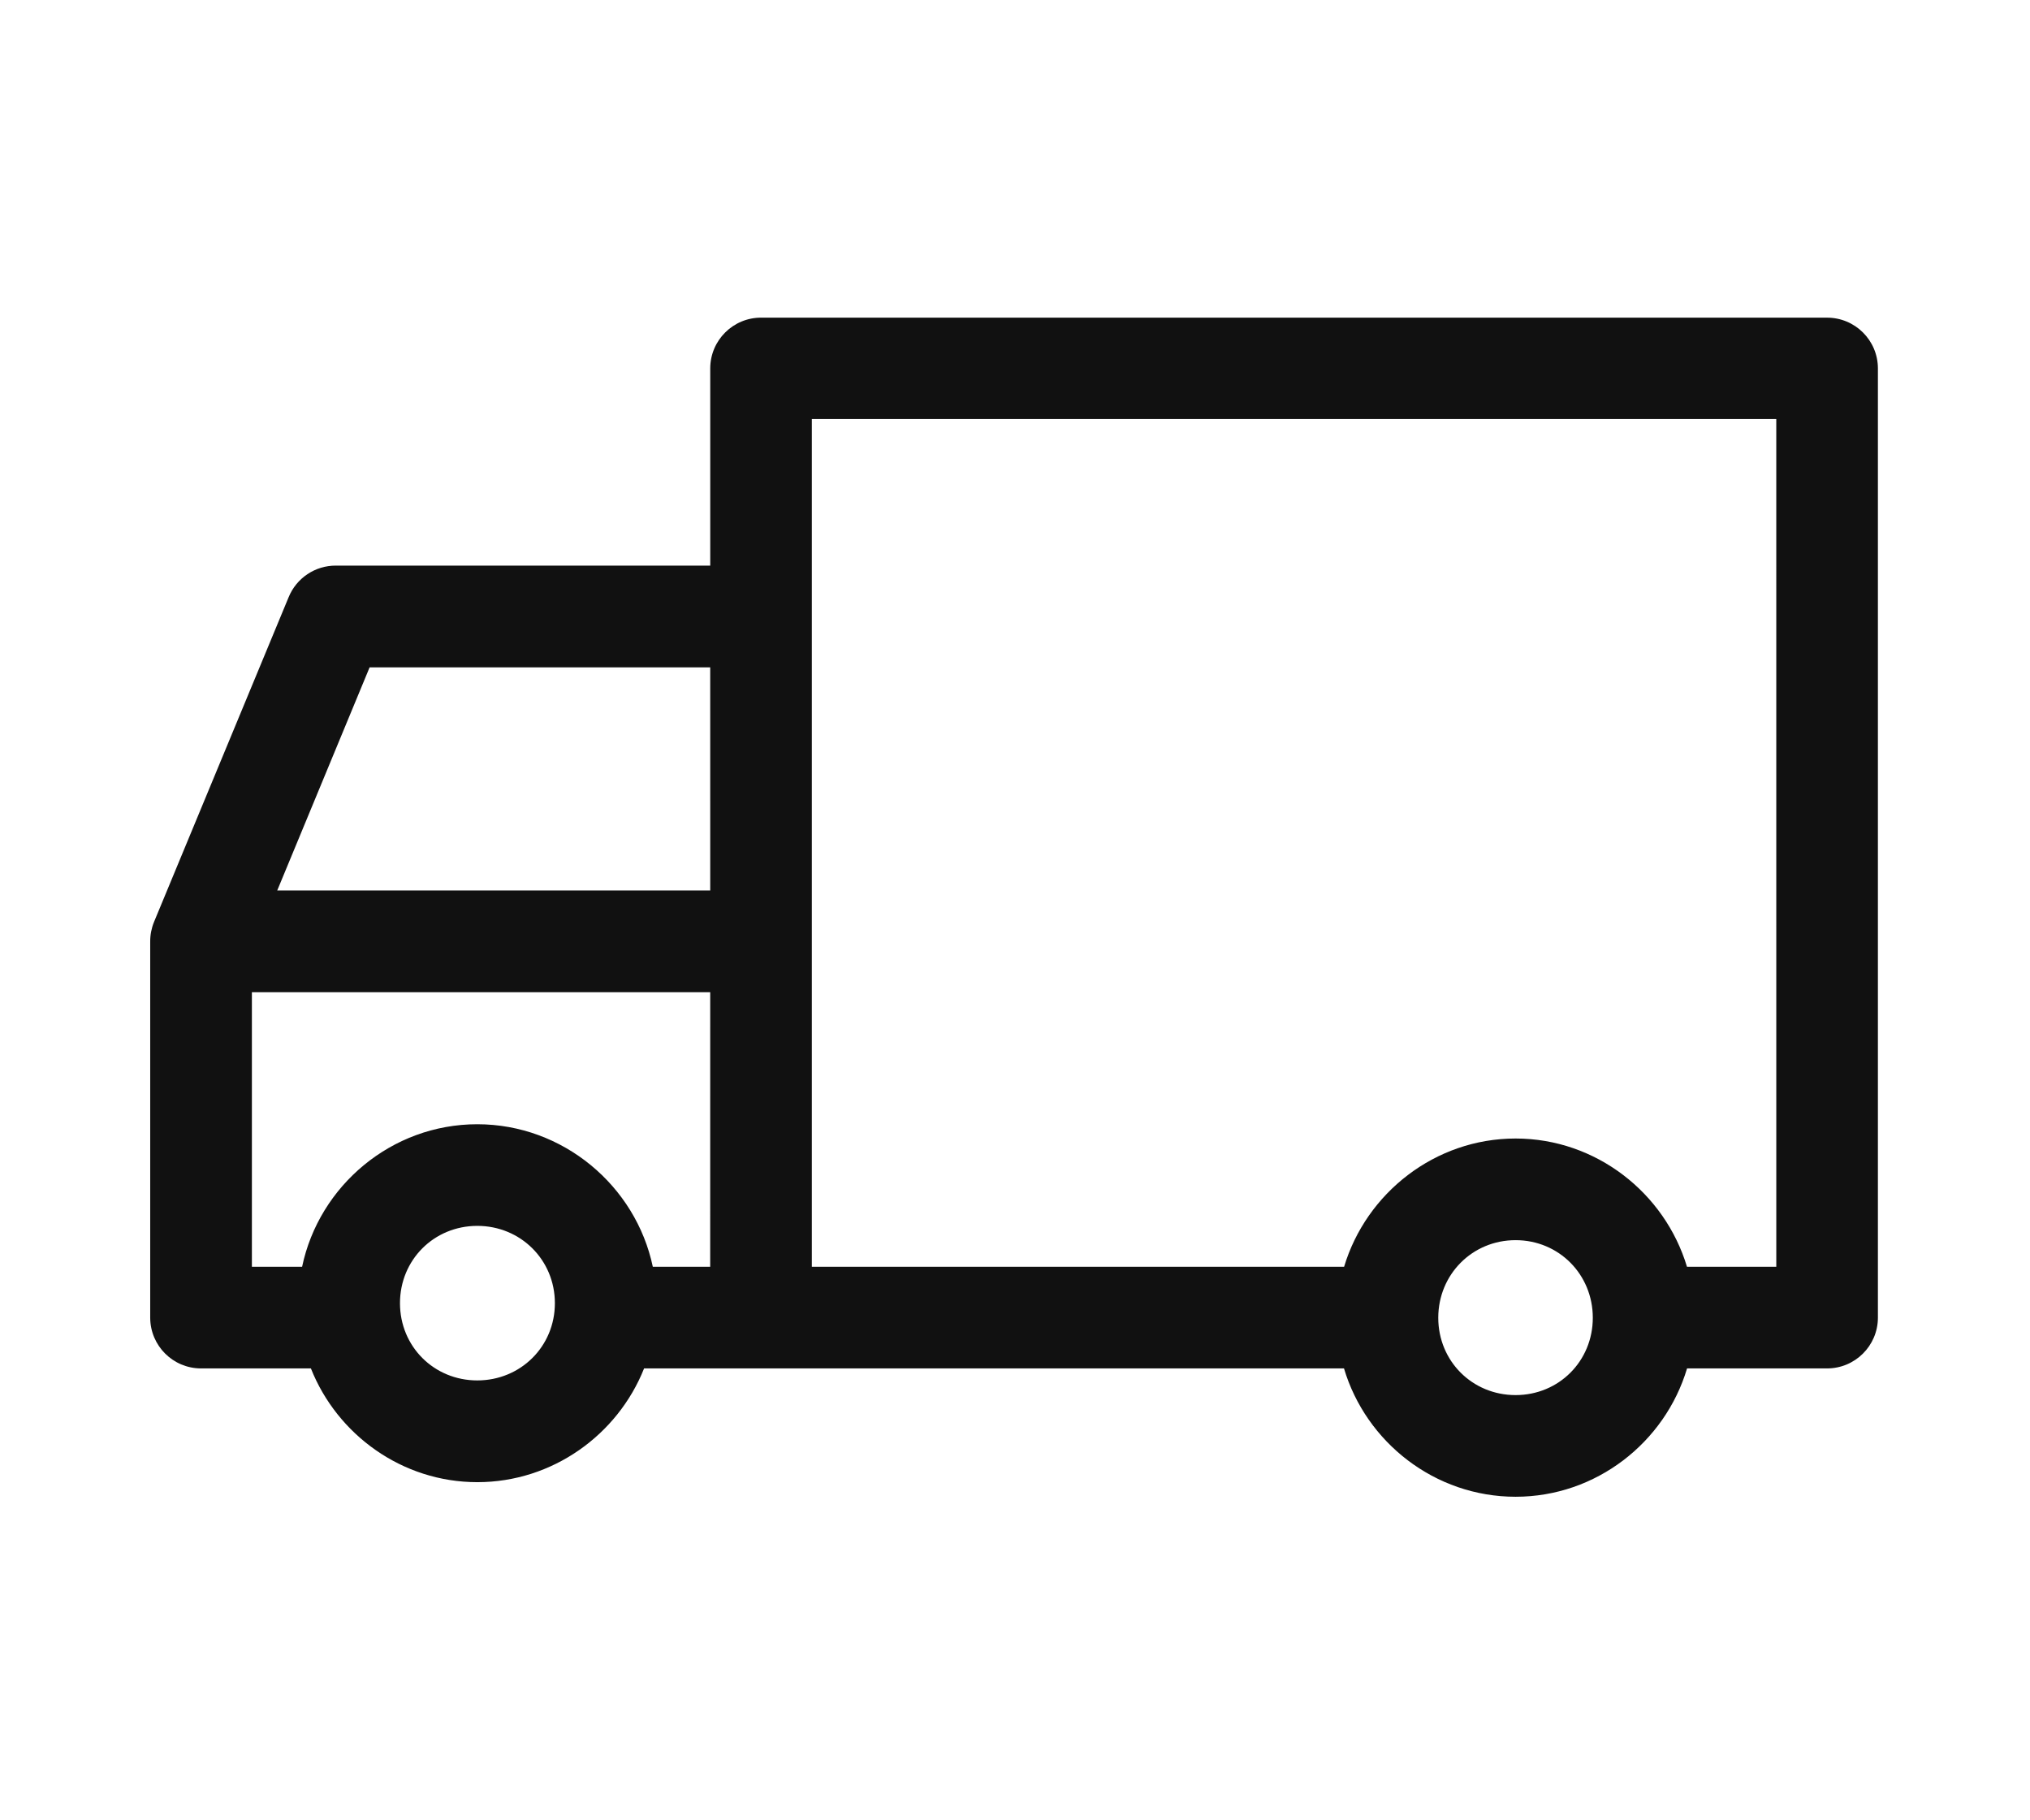 <?xml version="1.0" encoding="UTF-8"?>
<svg width="473px" height="424px" viewBox="0 0 473 424" version="1.1" xmlns="http://www.w3.org/2000/svg" xmlns:xlink="http://www.w3.org/1999/xlink">
    <title>free-ship</title>
    <g id="Page-1" stroke="none" stroke-width="1" fill="none" fill-rule="evenodd">
        <g id="free-ship" transform="translate(0, -0)">
            <rect id="Rectangle" x="0" y="0" width="473" height="424"></rect>
            <path d="M46.887,74.004 C40.348,73.98 35.024,79.257 35,85.797 L35,306.997 C35.023,313.536 40.348,318.817 46.887,318.794 L79.469,318.794 C84.602,336.009 100.629,348.692 119.426,348.692 C138.227,348.692 154.278,336.008 159.406,318.794 L322.496,318.794 L322.496,318.817 C328.648,334.255 343.824,345.294 361.344,345.294 C378.867,345.294 393.992,334.232 400.121,318.794 L425.746,318.794 C432.258,318.778 437.535,313.513 437.562,307.001 L437.562,219.337 C437.57,217.782 437.269,216.243 436.683,214.802 L405.304,139.118 C403.476,134.653 399.12,131.743 394.296,131.766 L307.073,131.766 L307.073,85.793 C307.046,79.254 301.725,73.977 295.186,74 L46.887,74.004 Z M58.68,97.613 L283.4,97.613 L283.4,295.113 L159.38,295.113 C154.216,277.925 138.185,265.234 119.423,265.234 C100.661,265.234 84.653,277.925 79.489,295.109 L58.677,295.113 L58.68,97.613 Z M307.08,155.468 L386.439,155.468 L407.966,207.452 L307.076,207.452 L307.08,155.468 Z M307.08,231.152 L413.87,231.152 L413.87,295.113 L402.171,295.116 C398.214,276.241 381.343,261.909 361.359,261.909 C341.375,261.909 324.425,276.241 320.453,295.116 L307.086,295.116 L307.08,231.152 Z M361.353,285.586 C371.443,285.586 379.365,293.511 379.365,303.598 C379.365,313.688 371.439,321.59 361.353,321.59 C351.263,321.59 343.271,313.687 343.271,303.598 C343.271,293.508 351.263,285.586 361.353,285.586 L361.353,285.586 Z M119.423,288.914 C129.513,288.914 137.439,296.906 137.439,306.996 C137.439,317.086 129.513,325.008 119.423,325.008 C109.333,325.008 101.431,317.082 101.431,306.996 C101.431,296.906 109.333,288.914 119.423,288.914 Z" id="Shape" fill="#111111" fill-rule="nonzero" transform="translate(236.281, 211.346) scale(-1, 1) translate(-236.281, -211.346) "></path>
        </g>
    </g>
</svg>